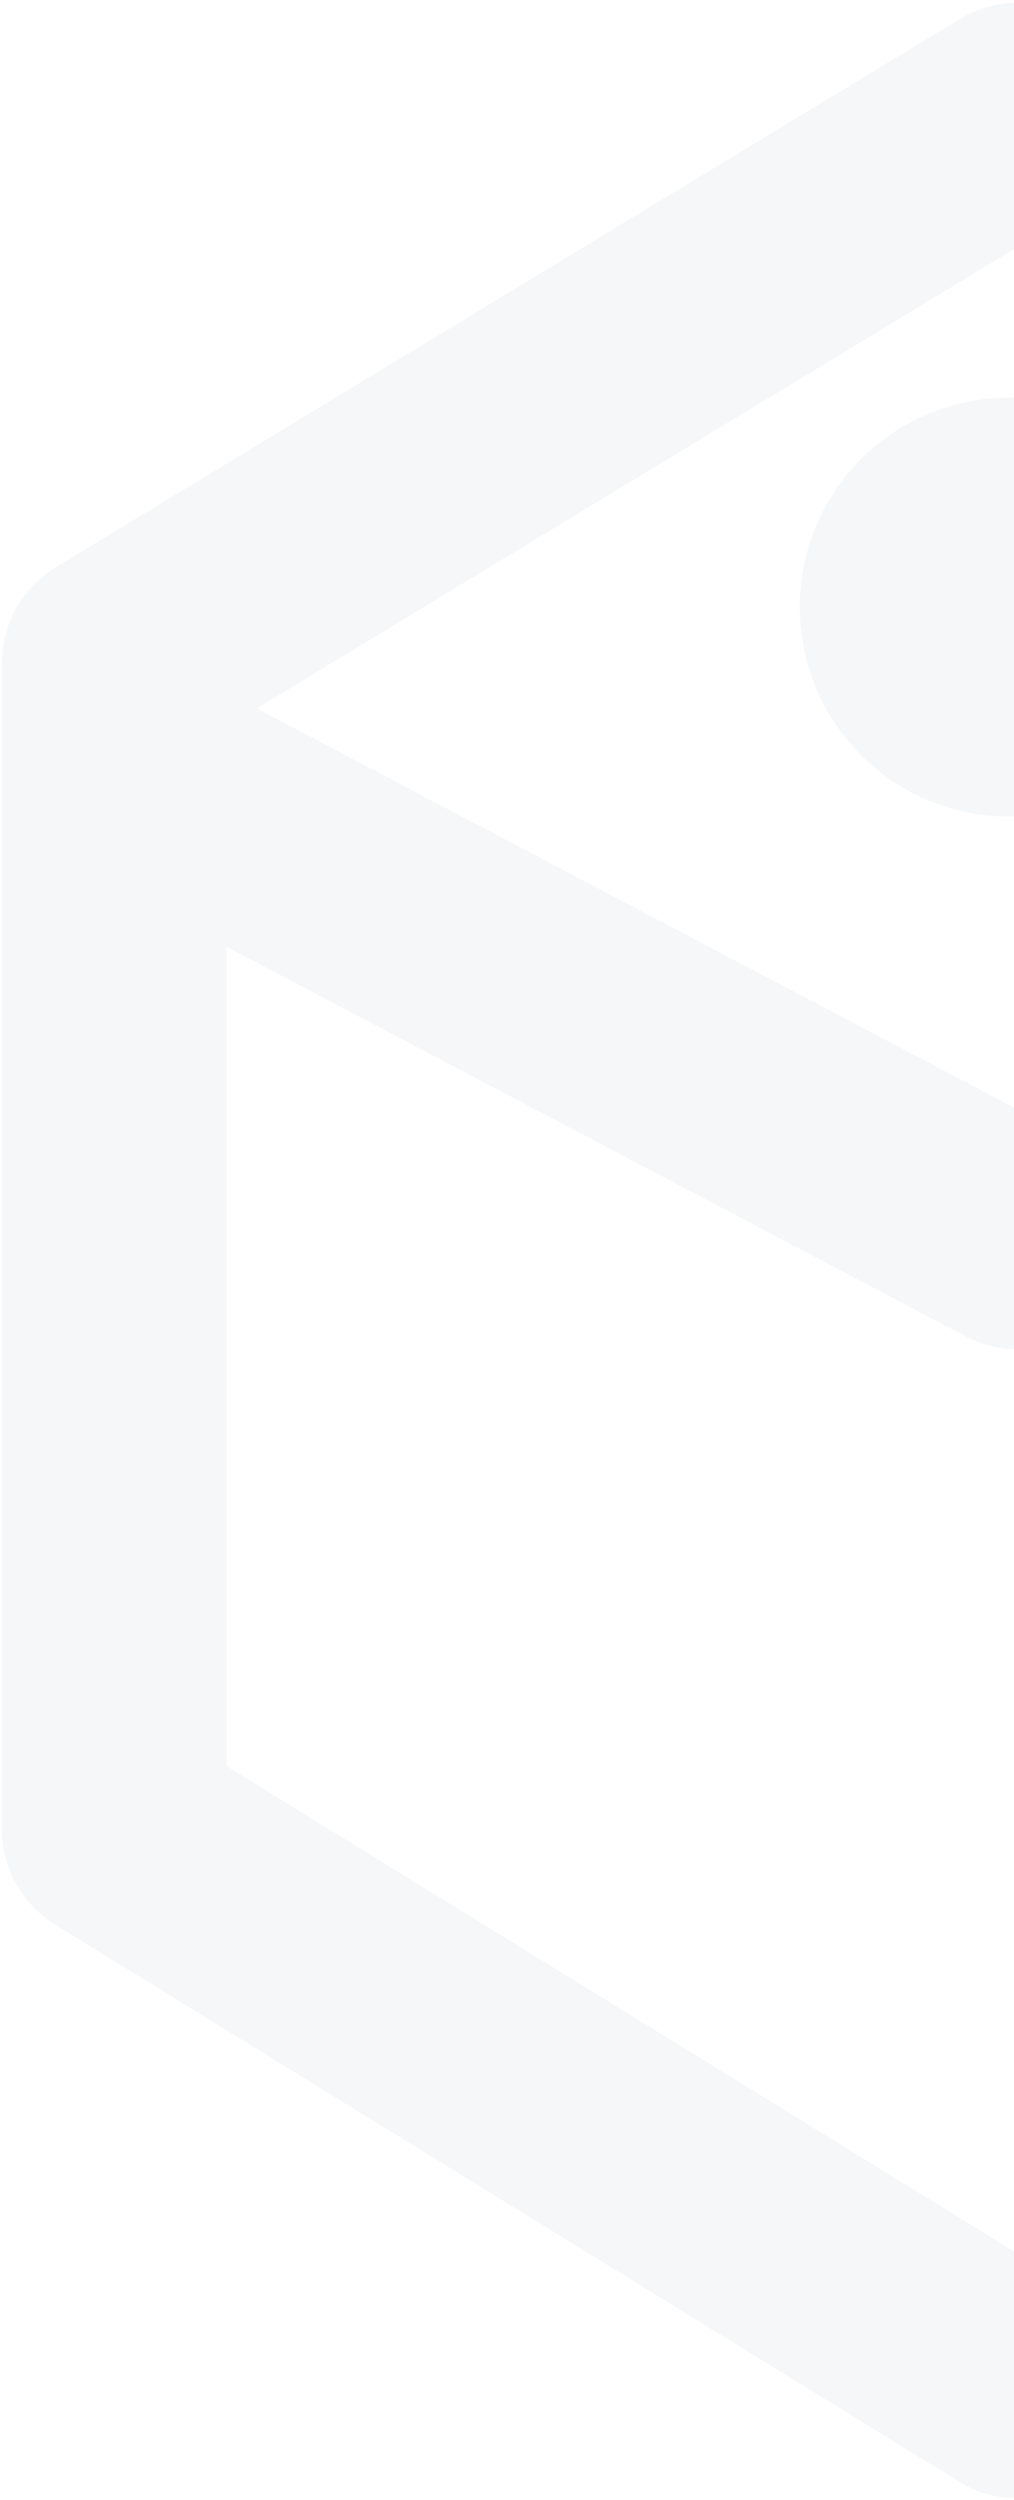 <svg width="293" height="722" viewBox="0 0 293 722" fill="none" xmlns="http://www.w3.org/2000/svg">
<g opacity="0.33">
<path d="M294.141 33.281L33 191.558V219.583M294.141 689L33 528.175V219.583M294.141 357.16L33 219.583" stroke="#7E8B95" stroke-opacity="0.2" stroke-width="64.967" stroke-linecap="round" stroke-linejoin="round"/>
<circle cx="291.593" cy="175.316" r="60.508" fill="#7E8B95" fill-opacity="0.2"/>
</g>
</svg>
